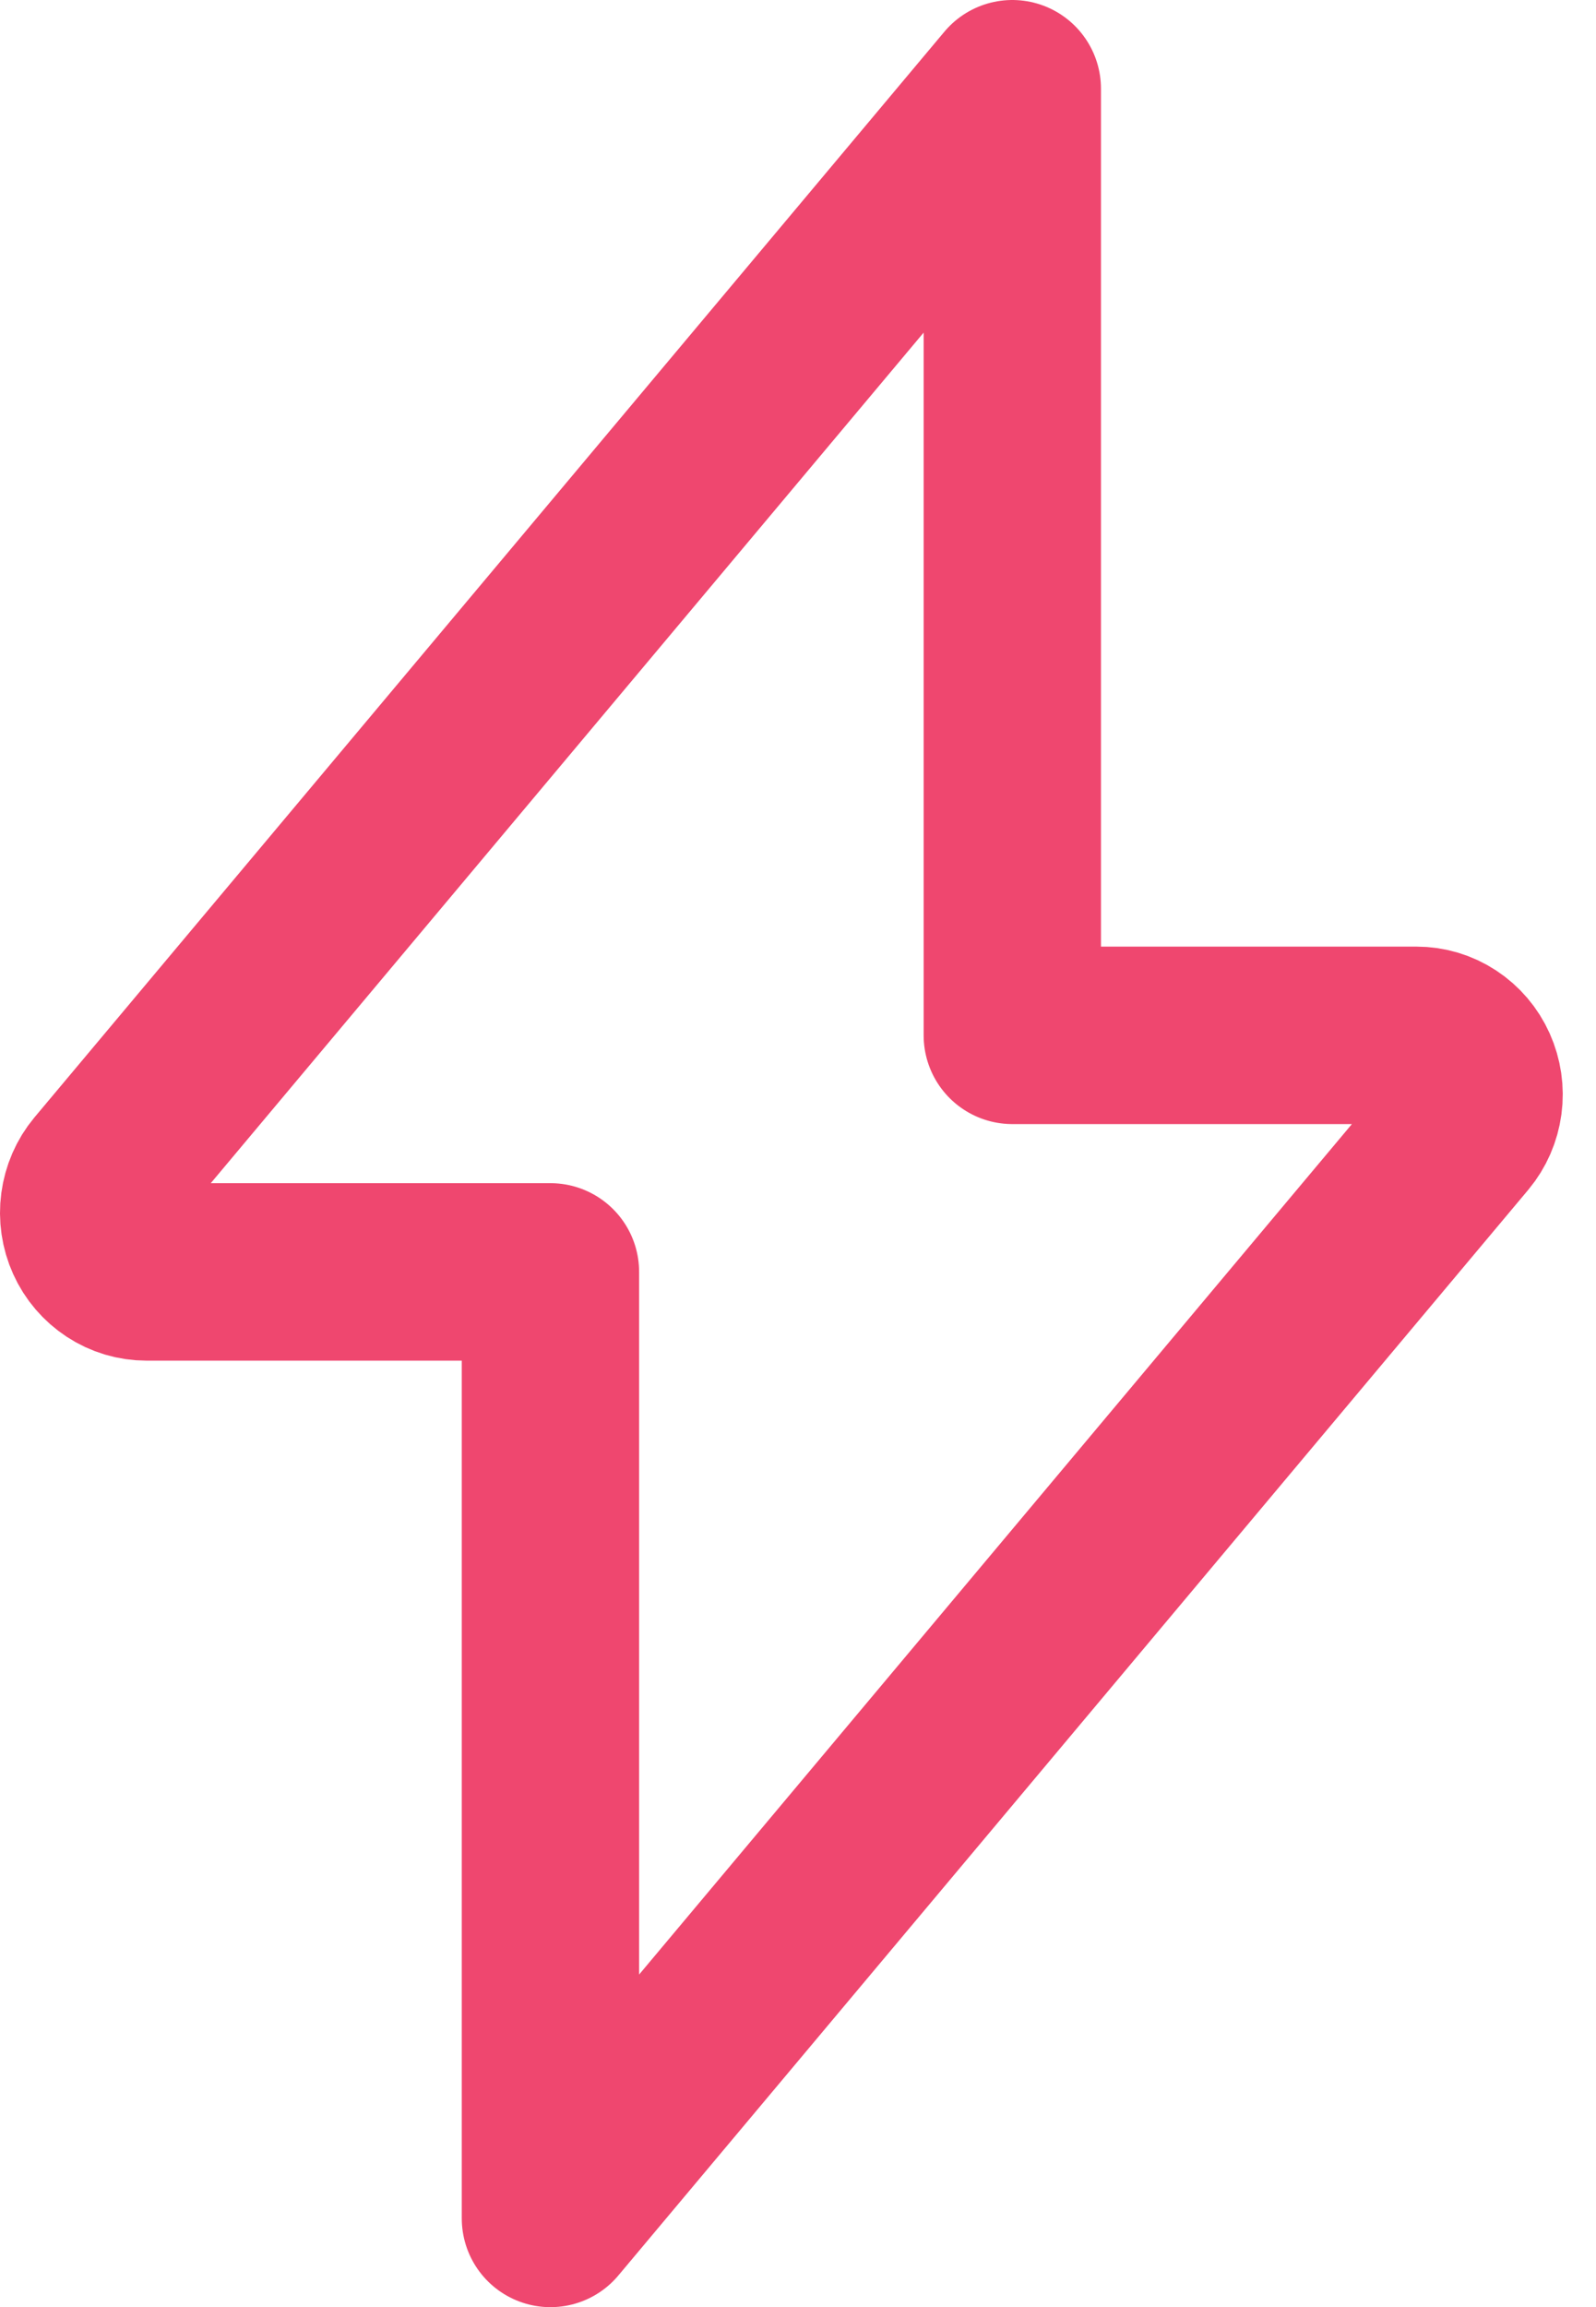 <svg fill="none" height="26" viewBox="0 0 18 26" width="18" xmlns="http://www.w3.org/2000/svg"><path d="m11.417 1-10.262 12.235c-.081.097-.132.216-.149.342-.017.126.002.255.054.37.052.116.136.213.241.282.105.069.227.105.351.105h4.556v10.667l10.262-12.235c.081-.097.132-.215.149-.341.017-.126-.002-.254-.054-.37-.052-.116-.135-.213-.24-.282-.105-.069-.226-.105-.35-.105h-4.558z" stroke="#ef476f" stroke-linecap="round" stroke-linejoin="round" stroke-width="2"/></svg>